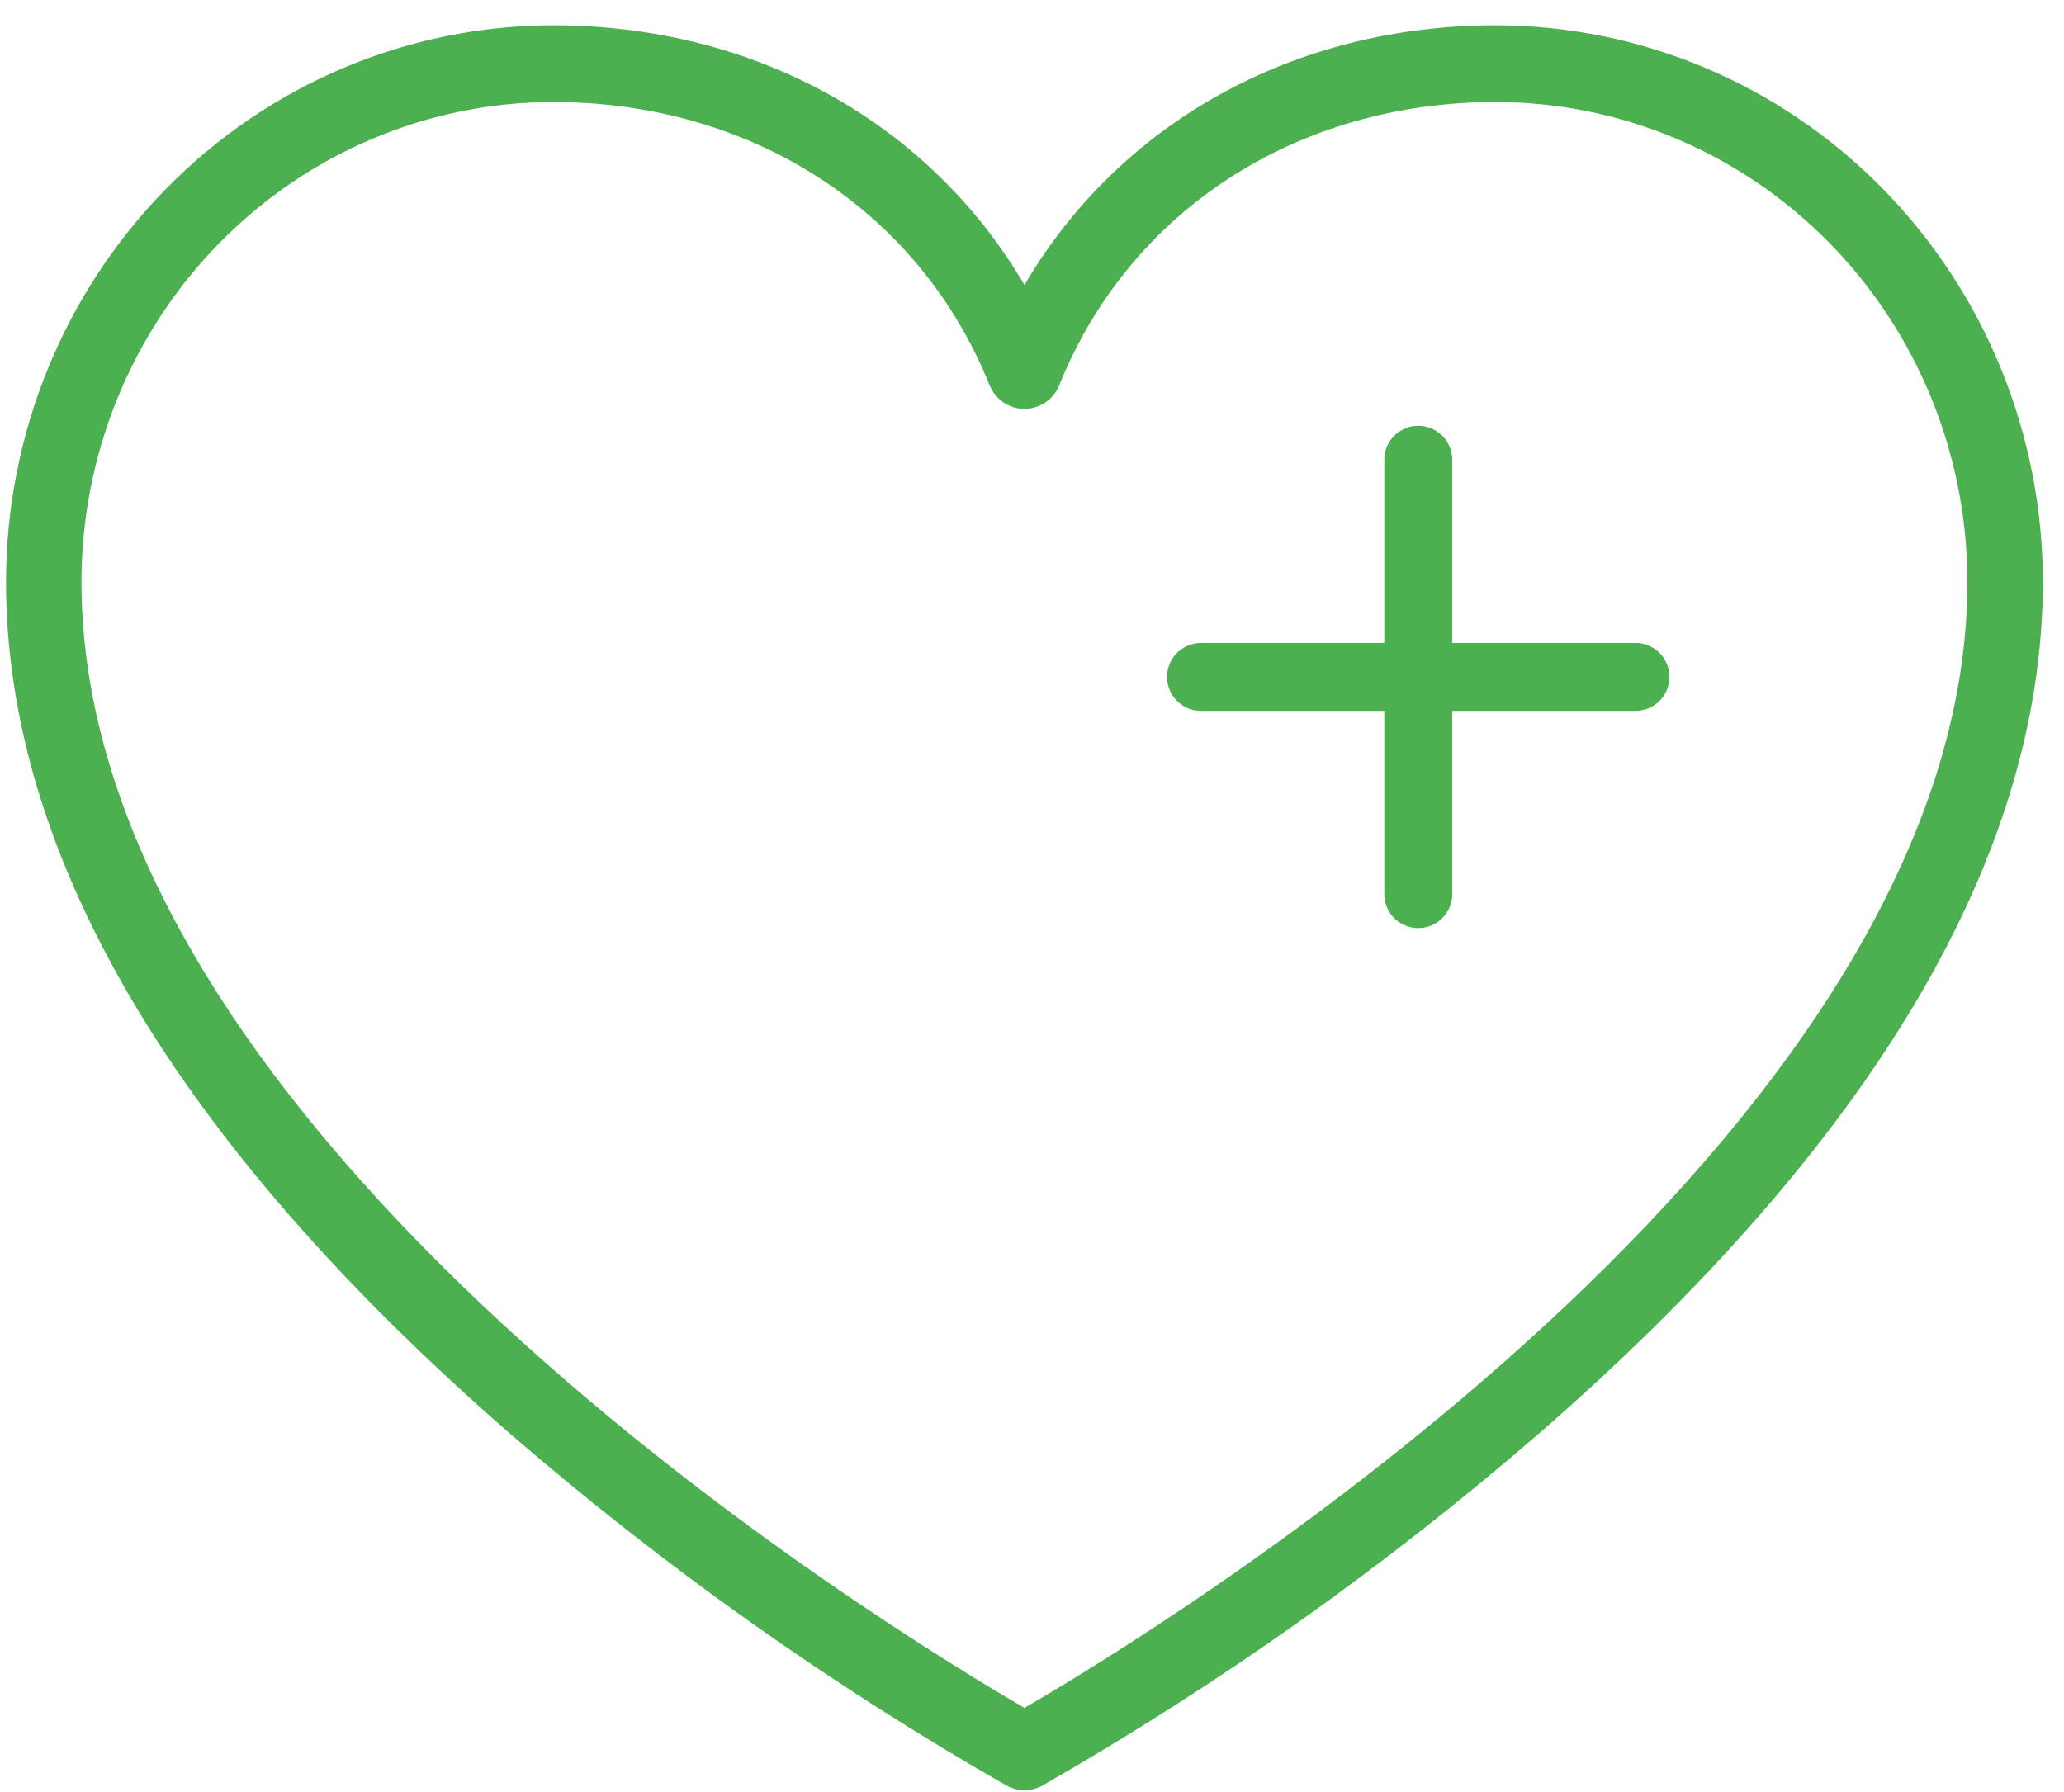 <svg width="76" height="66" viewBox="0 0 76 66" fill="none" xmlns="http://www.w3.org/2000/svg">
<path d="M60.222 24.931H52.222H60.222ZM52.222 24.931H44.222H52.222ZM52.222 24.931V16.931V24.931ZM52.222 24.931V32.931V24.931Z" fill="#4CAF50"/>
<path d="M60.222 24.931H52.222M52.222 24.931H44.222M52.222 24.931V16.931M52.222 24.931V32.931" stroke="#4CAF50" stroke-width="2.5" stroke-linecap="round"/>
<path d="M55.083 0.931C47.638 0.931 41.222 4.531 37.722 10.494C34.222 4.531 27.805 0.931 20.361 0.931C15.021 0.938 9.903 3.099 6.127 6.94C2.352 10.781 0.228 15.989 0.222 21.421C0.222 31.52 6.472 42.076 18.763 52.786C24.439 57.7 30.567 62.045 37.062 65.762C37.265 65.873 37.491 65.931 37.722 65.931C37.952 65.931 38.179 65.873 38.381 65.762C44.877 62.045 51.004 57.7 56.68 52.786C68.972 42.076 75.222 31.52 75.222 21.421C75.215 15.989 73.091 10.781 69.316 6.94C65.541 3.099 60.422 0.938 55.083 0.931ZM37.722 62.9C32.861 60.074 2.999 41.934 2.999 21.421C3.005 16.738 4.836 12.248 8.091 8.937C11.345 5.626 15.758 3.763 20.361 3.757C27.69 3.757 33.85 7.753 36.437 14.182C36.542 14.441 36.72 14.663 36.948 14.819C37.177 14.975 37.446 15.058 37.722 15.058C37.997 15.058 38.266 14.975 38.495 14.819C38.724 14.663 38.902 14.441 39.006 14.182C41.593 7.753 47.753 3.757 55.083 3.757C59.686 3.763 64.098 5.626 67.353 8.937C70.608 12.248 72.438 16.738 72.444 21.421C72.444 41.91 42.583 60.088 37.722 62.9Z" fill="#4CAF50"/>
</svg>
